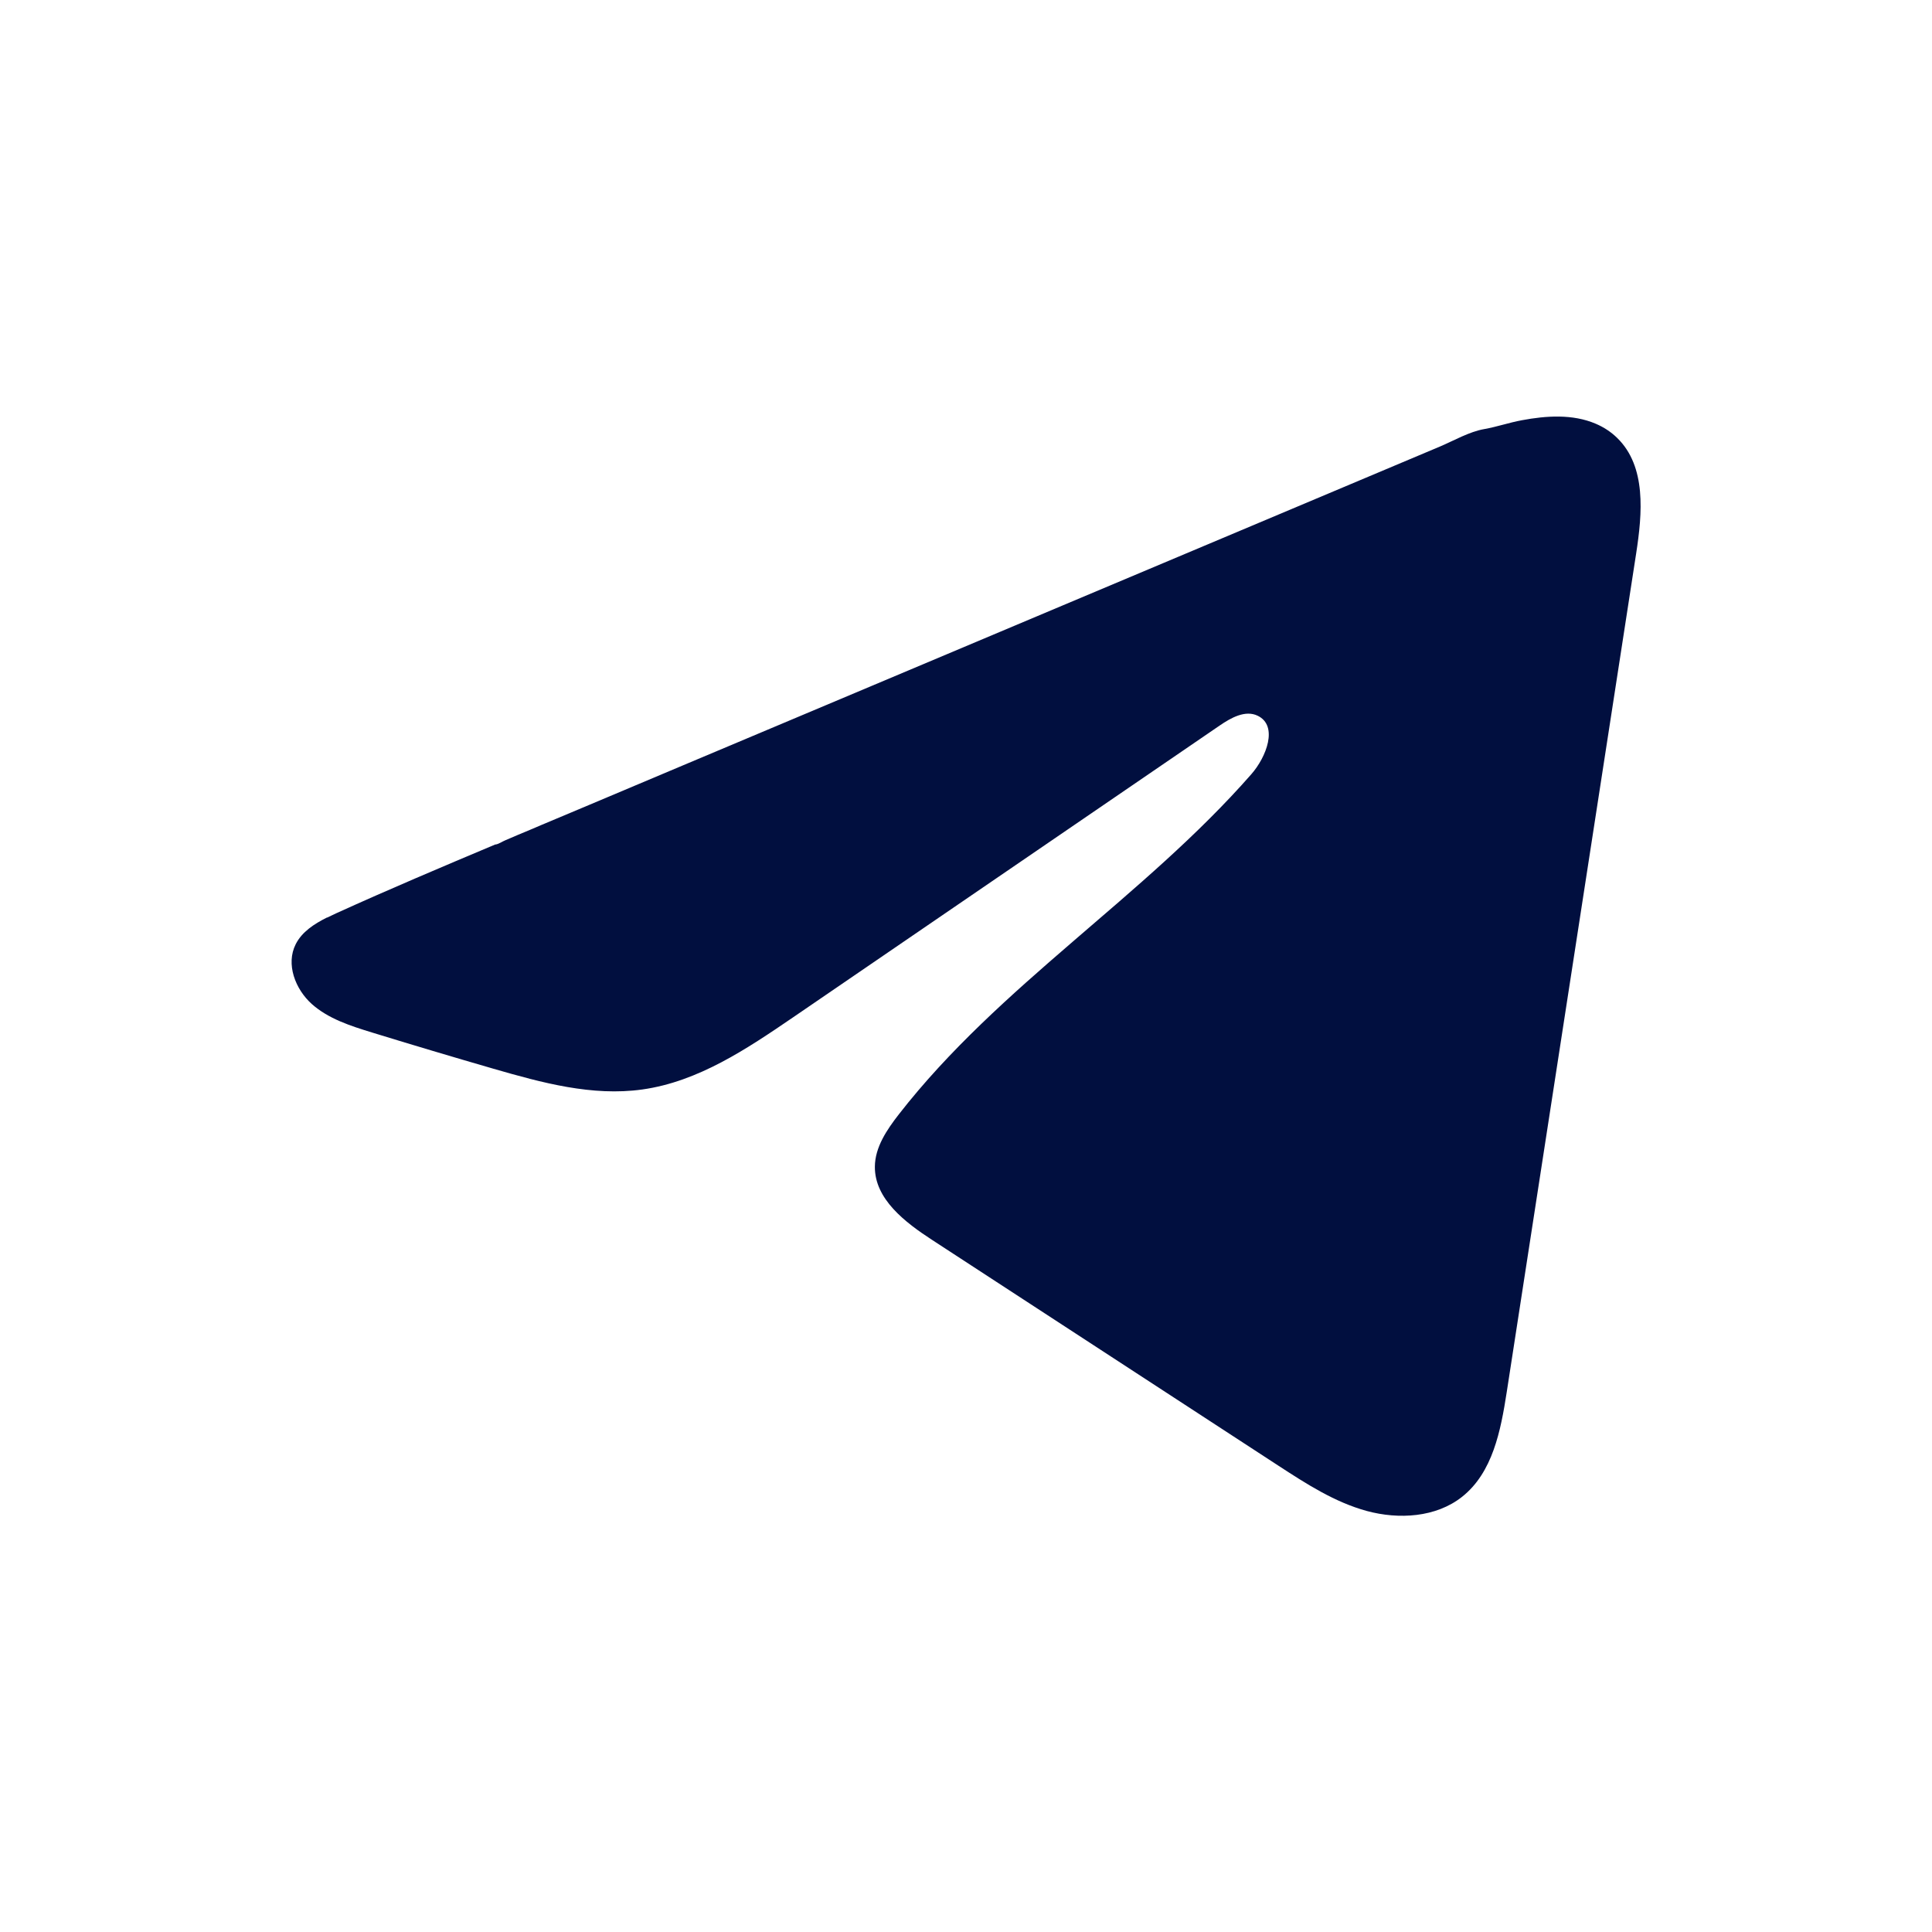 <svg width="24" height="24" viewBox="0 0 24 24" fill="none" xmlns="http://www.w3.org/2000/svg">
<g clip-path="url(#clip0_245_24551)">
<path d="M4.063 11.399C4.101 11.38 4.14 11.362 4.177 11.345C4.83 11.048 5.491 10.769 6.151 10.491C6.186 10.491 6.246 10.45 6.28 10.437C6.33 10.415 6.381 10.394 6.432 10.372C6.531 10.331 6.629 10.29 6.726 10.248C6.922 10.166 7.117 10.084 7.314 10.001C7.705 9.836 8.097 9.671 8.488 9.506C9.272 9.176 10.056 8.845 10.839 8.516C11.622 8.186 12.406 7.855 13.189 7.526C13.973 7.196 14.757 6.865 15.54 6.536C16.323 6.206 17.107 5.876 17.89 5.546C18.064 5.472 18.253 5.362 18.439 5.33C18.596 5.302 18.749 5.249 18.907 5.22C19.206 5.164 19.536 5.141 19.823 5.264C19.922 5.306 20.014 5.366 20.09 5.441C20.453 5.795 20.402 6.377 20.325 6.875C19.789 10.348 19.253 13.822 18.717 17.294C18.643 17.771 18.543 18.294 18.161 18.595C17.838 18.85 17.378 18.878 16.979 18.77C16.58 18.661 16.228 18.433 15.882 18.208C14.45 17.274 13.016 16.34 11.584 15.406C11.243 15.185 10.864 14.895 10.868 14.492C10.87 14.25 11.017 14.034 11.167 13.841C12.412 12.242 14.208 11.143 15.544 9.618C15.733 9.403 15.881 9.015 15.623 8.891C15.469 8.817 15.291 8.917 15.151 9.013C13.385 10.221 11.619 11.43 9.853 12.637C9.276 13.031 8.672 13.437 7.978 13.534C7.356 13.621 6.731 13.45 6.129 13.276C5.625 13.13 5.122 12.98 4.621 12.826C4.354 12.744 4.079 12.656 3.873 12.472C3.667 12.287 3.549 11.976 3.673 11.73C3.751 11.575 3.902 11.478 4.061 11.398L4.063 11.399Z" fill="#010F3F"/>
</g>
<defs>
<clipPath id="clip0_245_24551">
<rect width="24" height="24" fill="white"/>
</clipPath>
</defs>
</svg>
